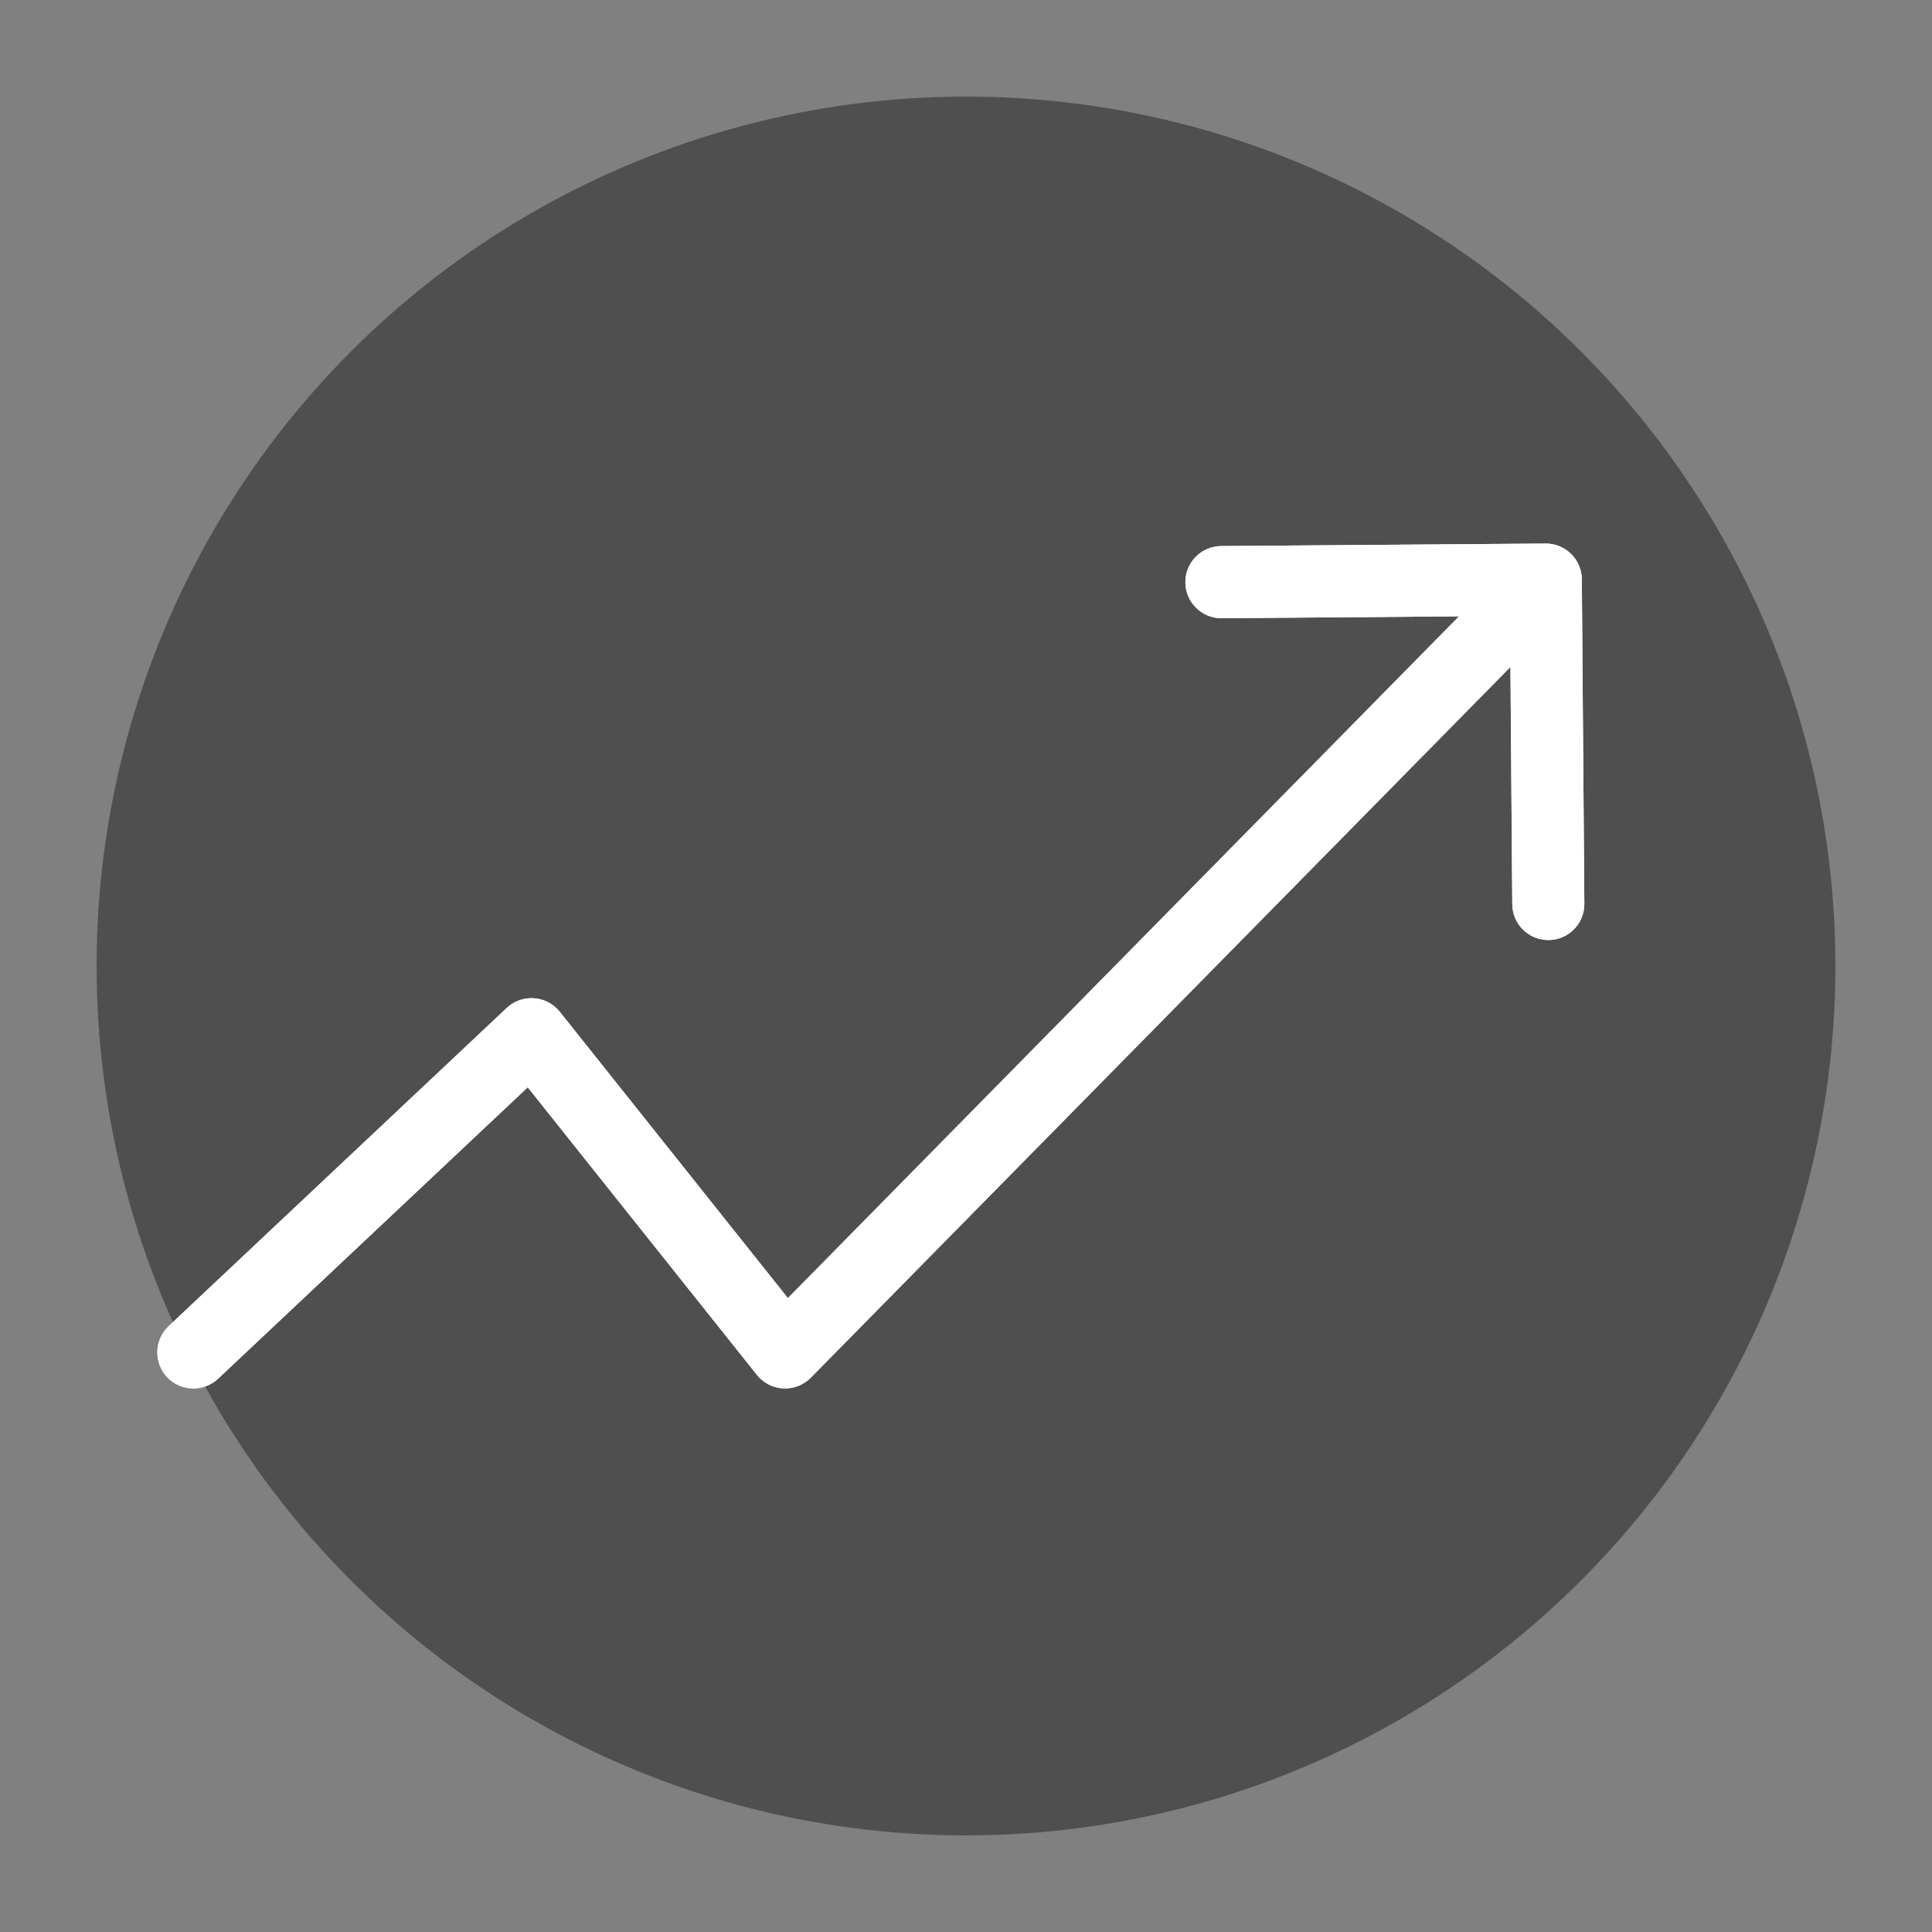 <svg width="20" height="20" viewBox="0 0 20 20" fill="none" xmlns="http://www.w3.org/2000/svg">
<rect x="0" y="0" width="20" height="20" fill="#808080" stroke="none"/>
<circle cx="10" cy="10" r="9" fill="#4F4F4F"/>
<path d="M5.502 10.706L5.794 10.473C5.729 10.392 5.633 10.341 5.529 10.334C5.425 10.326 5.322 10.363 5.246 10.434L5.502 10.706ZM8.127 14L7.835 14.232C7.902 14.316 8.001 14.367 8.107 14.373C8.214 14.378 8.318 14.338 8.393 14.262L8.127 14ZM16.375 5.997C16.373 5.791 16.205 5.625 15.999 5.627L12.641 5.653C12.435 5.655 12.269 5.823 12.271 6.029C12.272 6.235 12.441 6.401 12.647 6.4L15.632 6.376L15.655 9.361C15.657 9.567 15.825 9.733 16.031 9.731C16.237 9.73 16.403 9.561 16.401 9.355L16.375 5.997ZM1.746 13.728C1.596 13.87 1.589 14.106 1.73 14.256C1.871 14.406 2.108 14.413 2.258 14.272L1.746 13.728ZM5.21 10.938L7.835 14.232L8.419 13.768L5.794 10.473L5.21 10.938ZM5.246 10.434L1.746 13.728L2.258 14.272L5.758 10.978L5.246 10.434ZM8.393 14.262L16.268 6.262L15.736 5.738L7.861 13.738L8.393 14.262Z" fill="white"/>
<path d="M5.502 10.706L5.794 10.473C5.729 10.392 5.633 10.341 5.529 10.334C5.425 10.326 5.322 10.363 5.246 10.434L5.502 10.706ZM8.127 14L7.835 14.232C7.902 14.316 8.001 14.367 8.107 14.373C8.214 14.378 8.318 14.338 8.393 14.262L8.127 14ZM16.375 5.997C16.373 5.791 16.205 5.625 15.999 5.627L12.641 5.653C12.435 5.655 12.269 5.823 12.271 6.029C12.272 6.235 12.441 6.401 12.647 6.4L15.632 6.376L15.655 9.361C15.657 9.567 15.825 9.733 16.031 9.731C16.237 9.73 16.403 9.561 16.401 9.355L16.375 5.997ZM1.746 13.728C1.596 13.87 1.589 14.106 1.73 14.256C1.871 14.406 2.108 14.413 2.258 14.272L1.746 13.728ZM5.21 10.938L7.835 14.232L8.419 13.768L5.794 10.473L5.21 10.938ZM5.246 10.434L1.746 13.728L2.258 14.272L5.758 10.978L5.246 10.434ZM8.393 14.262L16.268 6.262L15.736 5.738L7.861 13.738L8.393 14.262Z" fill="white"/>
</svg>
